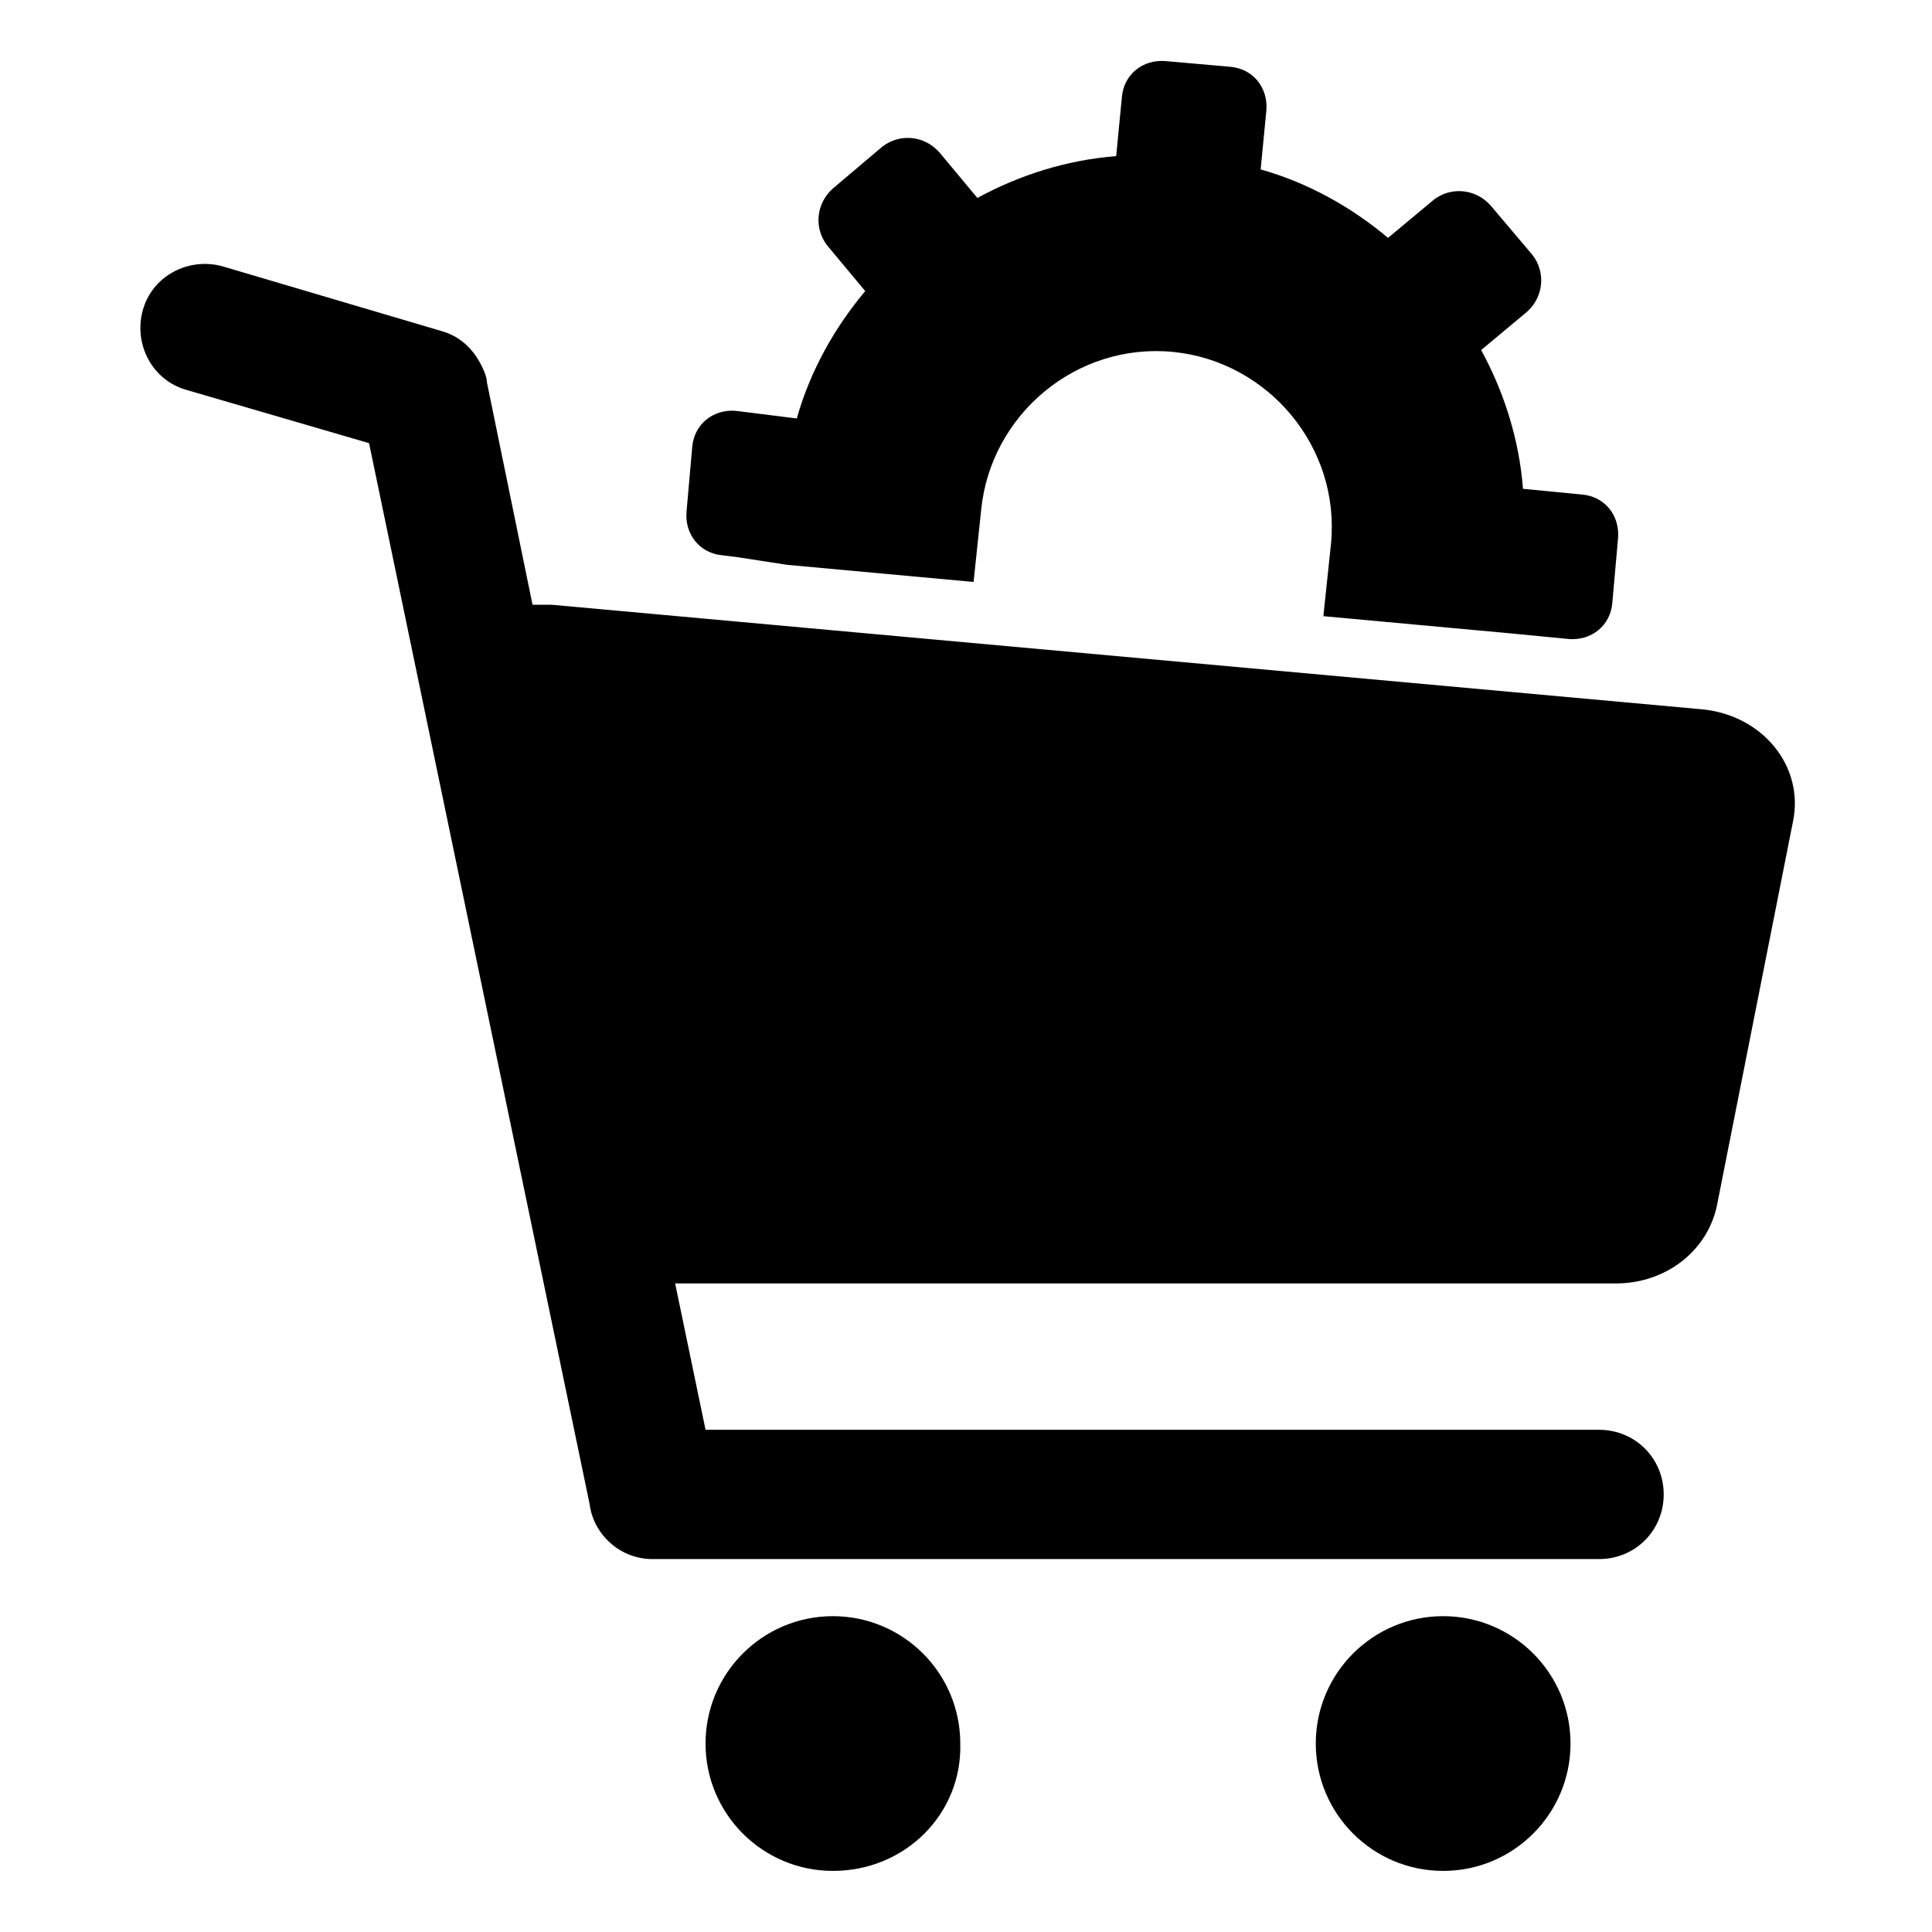 <?xml version="1.0" encoding="UTF-8"?>
<!-- Uploaded to: ICON Repo, www.svgrepo.com, Generator: ICON Repo Mixer Tools -->
<svg fill="#000000" width="800px" height="800px" version="1.1" viewBox="144 144 512 512" xmlns="http://www.w3.org/2000/svg">
 <path d="m364.73 639.81c-18.641 0-33.754-15.113-33.754-33.754s15.113-33.754 33.754-33.754 33.754 15.113 33.754 33.754c0.508 18.641-14.609 33.754-33.754 33.754zm161.72 0c18.641 0 33.754-15.113 33.754-33.754s-15.113-33.754-33.754-33.754-33.754 15.113-33.754 33.754 15.113 33.754 33.754 33.754zm-241.32-335.54-12.09-58.945c0-1.008-0.504-2.519-1.008-3.527-2.016-4.535-5.543-8.566-11.082-10.078l-57.938-17.129c-9.07-2.519-18.641 2.519-21.16 11.586-2.519 9.07 2.519 18.641 11.586 21.16l48.367 14.105 58.441 281.12c1.008 8.062 8.062 14.609 16.625 14.609h250.9c9.574 0 17.129-7.559 17.129-17.129 0-9.574-7.559-17.129-17.129-17.129h-236.79l-8.062-38.793h249.39c13.098 0 24.184-8.566 26.703-20.656l20.152-101.77c3.023-14.609-8.062-28.215-24.184-29.727l-304.81-27.703h-5.039zm70.031-49.371c3.527-12.594 10.078-24.184 18.137-33.754l-10.078-12.09c-3.527-4.535-3.023-11.082 1.512-15.113l13.098-11.082c4.535-3.527 11.082-3.023 15.113 1.512l10.078 12.09c11.082-6.047 23.68-10.078 36.777-11.082l1.512-15.617c0.504-6.047 5.543-10.078 11.586-9.574l17.129 1.512c6.047 0.504 10.078 5.543 9.574 11.586l-1.512 15.617c12.594 3.527 24.184 10.078 33.754 18.137l12.09-10.078c4.535-3.527 11.082-3.023 15.113 1.512l11.082 13.098c3.527 4.535 3.023 11.082-1.512 15.113l-12.09 10.078c6.047 11.082 10.078 23.68 11.082 36.777l15.617 1.512c6.047 0.504 10.078 5.543 9.574 11.586l-1.512 17.129c-0.504 6.047-5.543 10.078-11.586 9.574l-15.617-1.512-49.375-4.535 2.016-19.145c2.519-25.695-16.625-48.367-41.816-50.883-25.695-2.519-48.367 16.625-50.883 41.816l-2.016 19.145-49.375-4.535-13.09-2.016-4.031-0.504c-6.047-0.504-10.078-5.543-9.574-11.586l1.512-17.129c0.504-6.047 5.543-10.078 11.586-9.574z"/>
</svg>